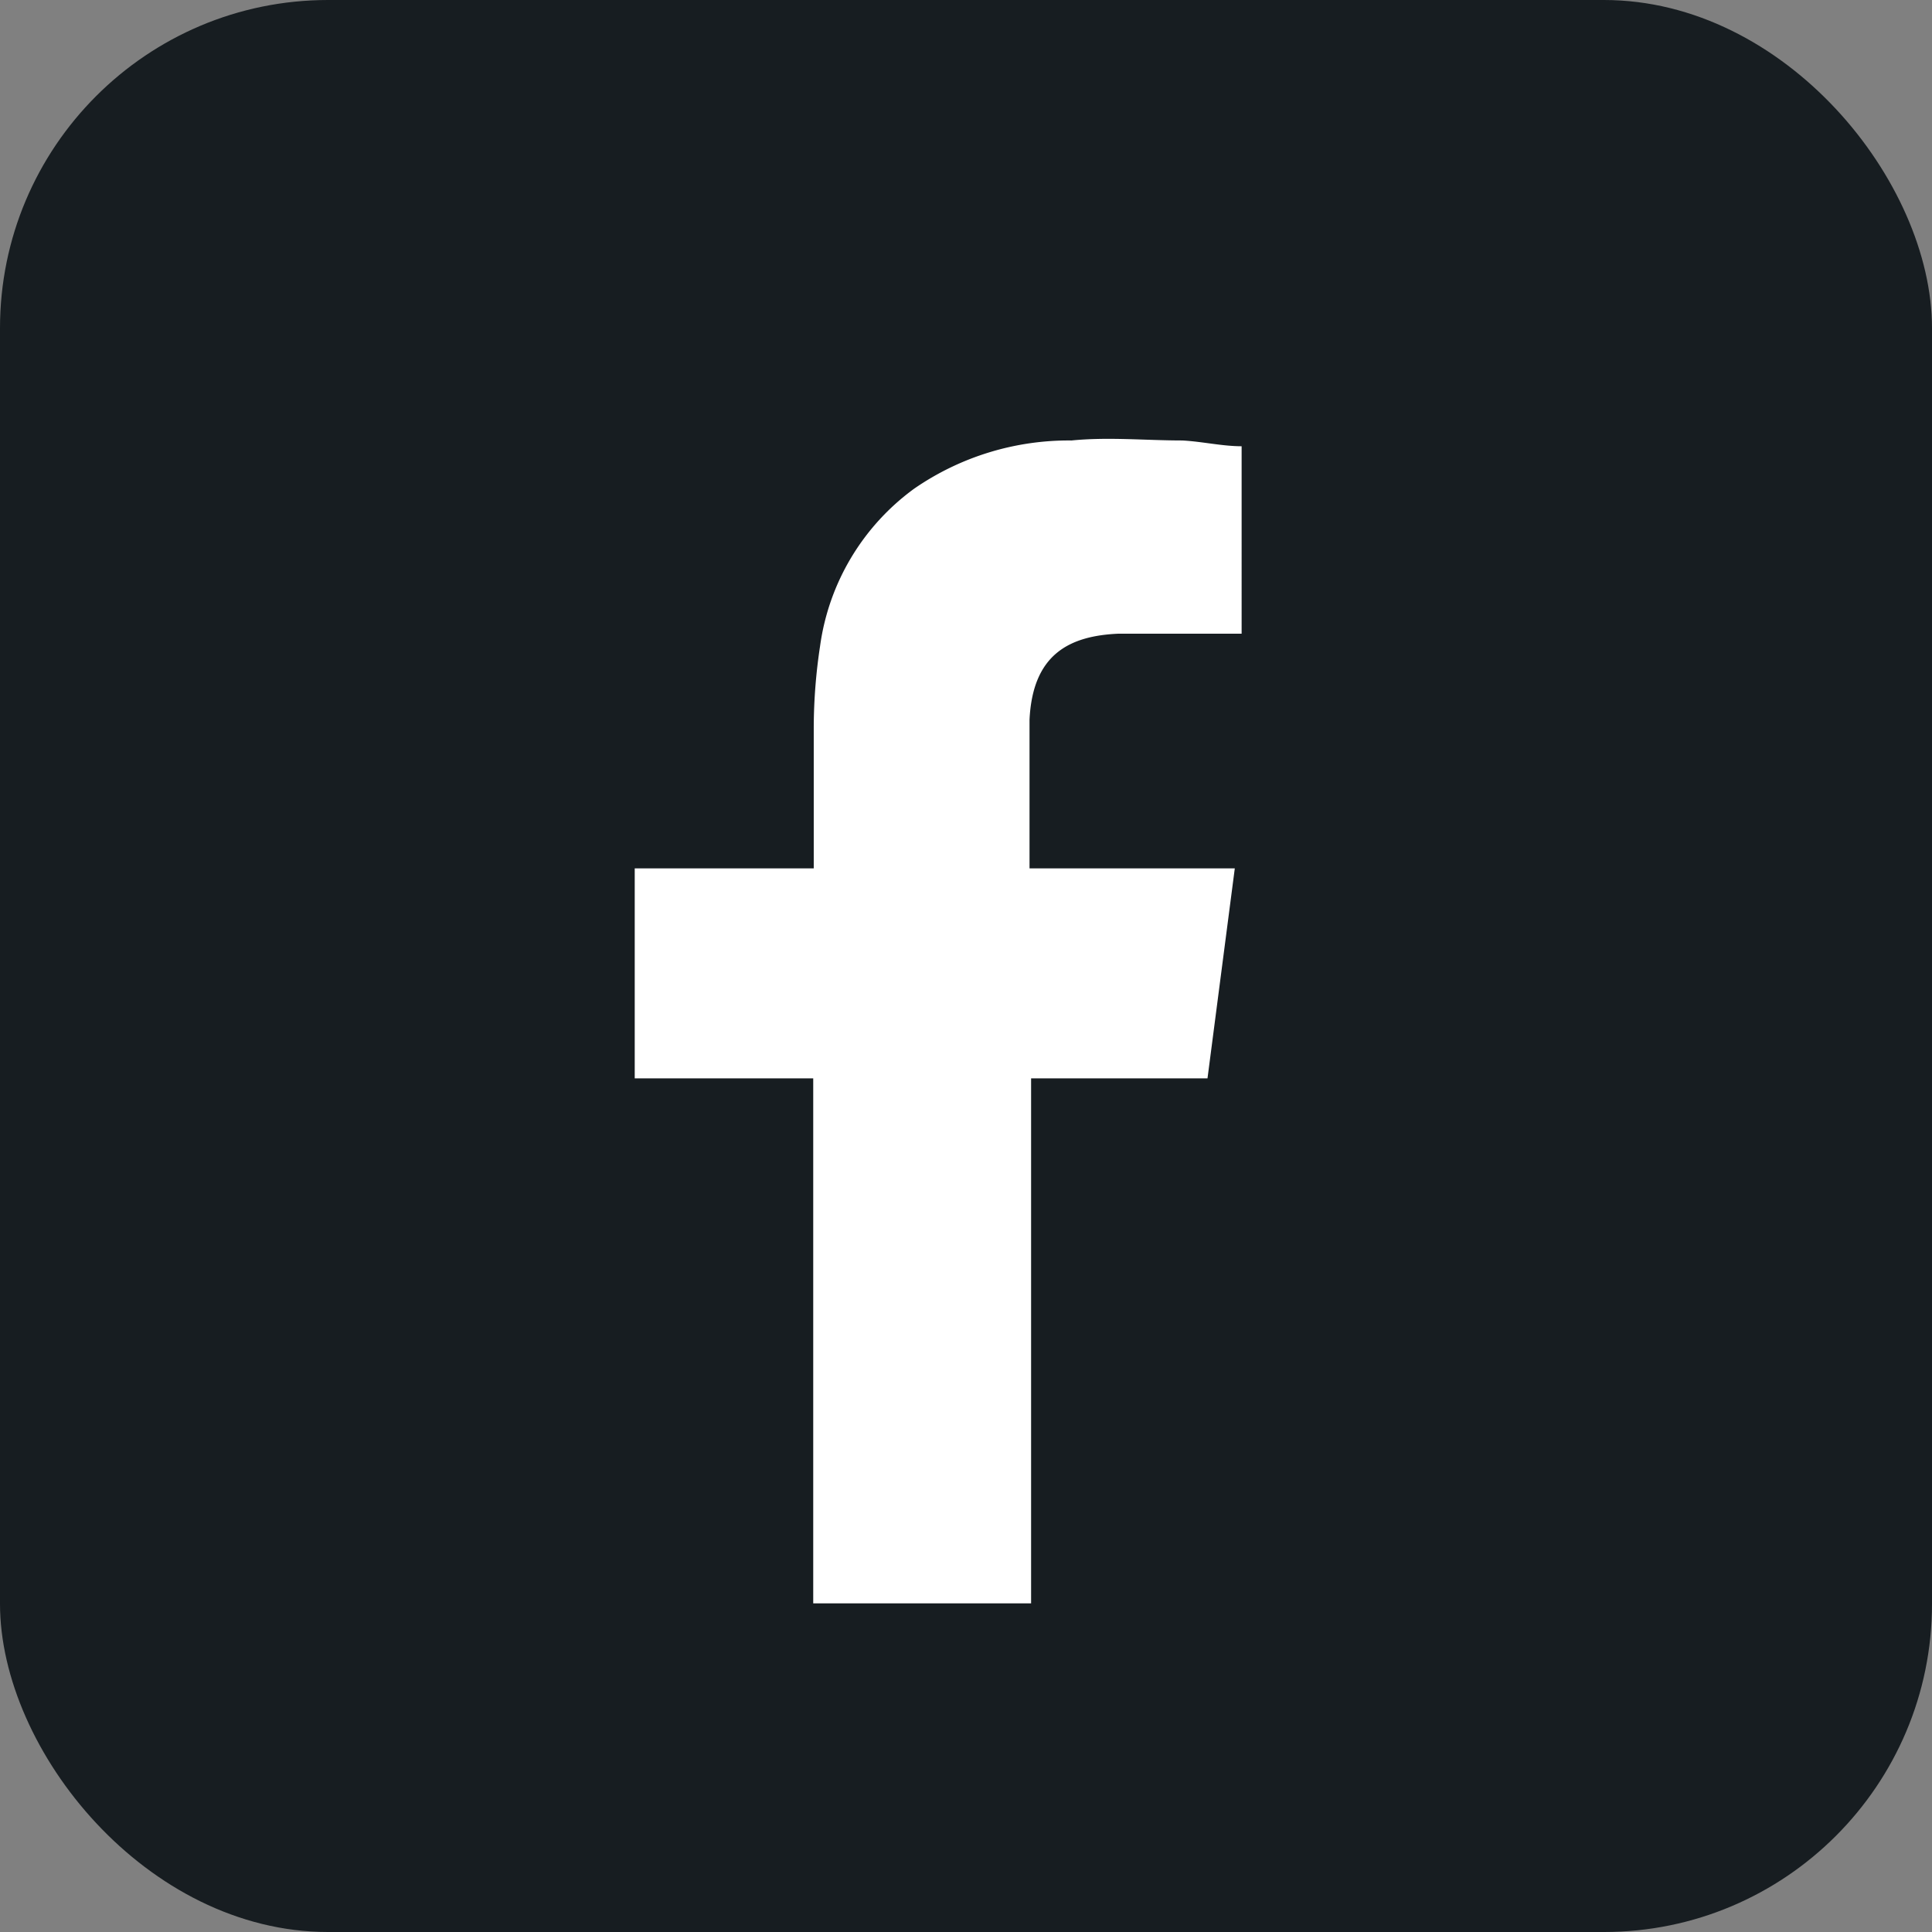 <svg id="Layer_1" data-name="Layer 1" xmlns="http://www.w3.org/2000/svg" viewBox="0 0 36.8 36.8"><rect x="0" y="0" width="36.8" height="36.8" fill="#808080" stroke="none"/><defs><style>.cls-1{fill:#171d21;}.cls-2{fill:#fff;fill-rule:evenodd;}</style></defs><title>工作區域 2</title><rect class="cls-1" width="36.8" height="36.8" rx="6.25" ry="6.25"/><path class="cls-2" d="M21.31,12.07c.69,0,1.37,0,2.06,0h.28V8.5c-.37,0-.75-.09-1.13-.11-.7,0-1.41-.07-2.11,0a5.18,5.18,0,0,0-3,.92,4.46,4.46,0,0,0-1.79,3,10.45,10.45,0,0,0-.12,1.53c0,.8,0,1.6,0,2.4v.3H12.09v4h3.4v10h4.15v-10H23l.52-4H19.61s0-2,0-2.83C19.67,12.46,20.37,12.11,21.31,12.07Z"/></svg>